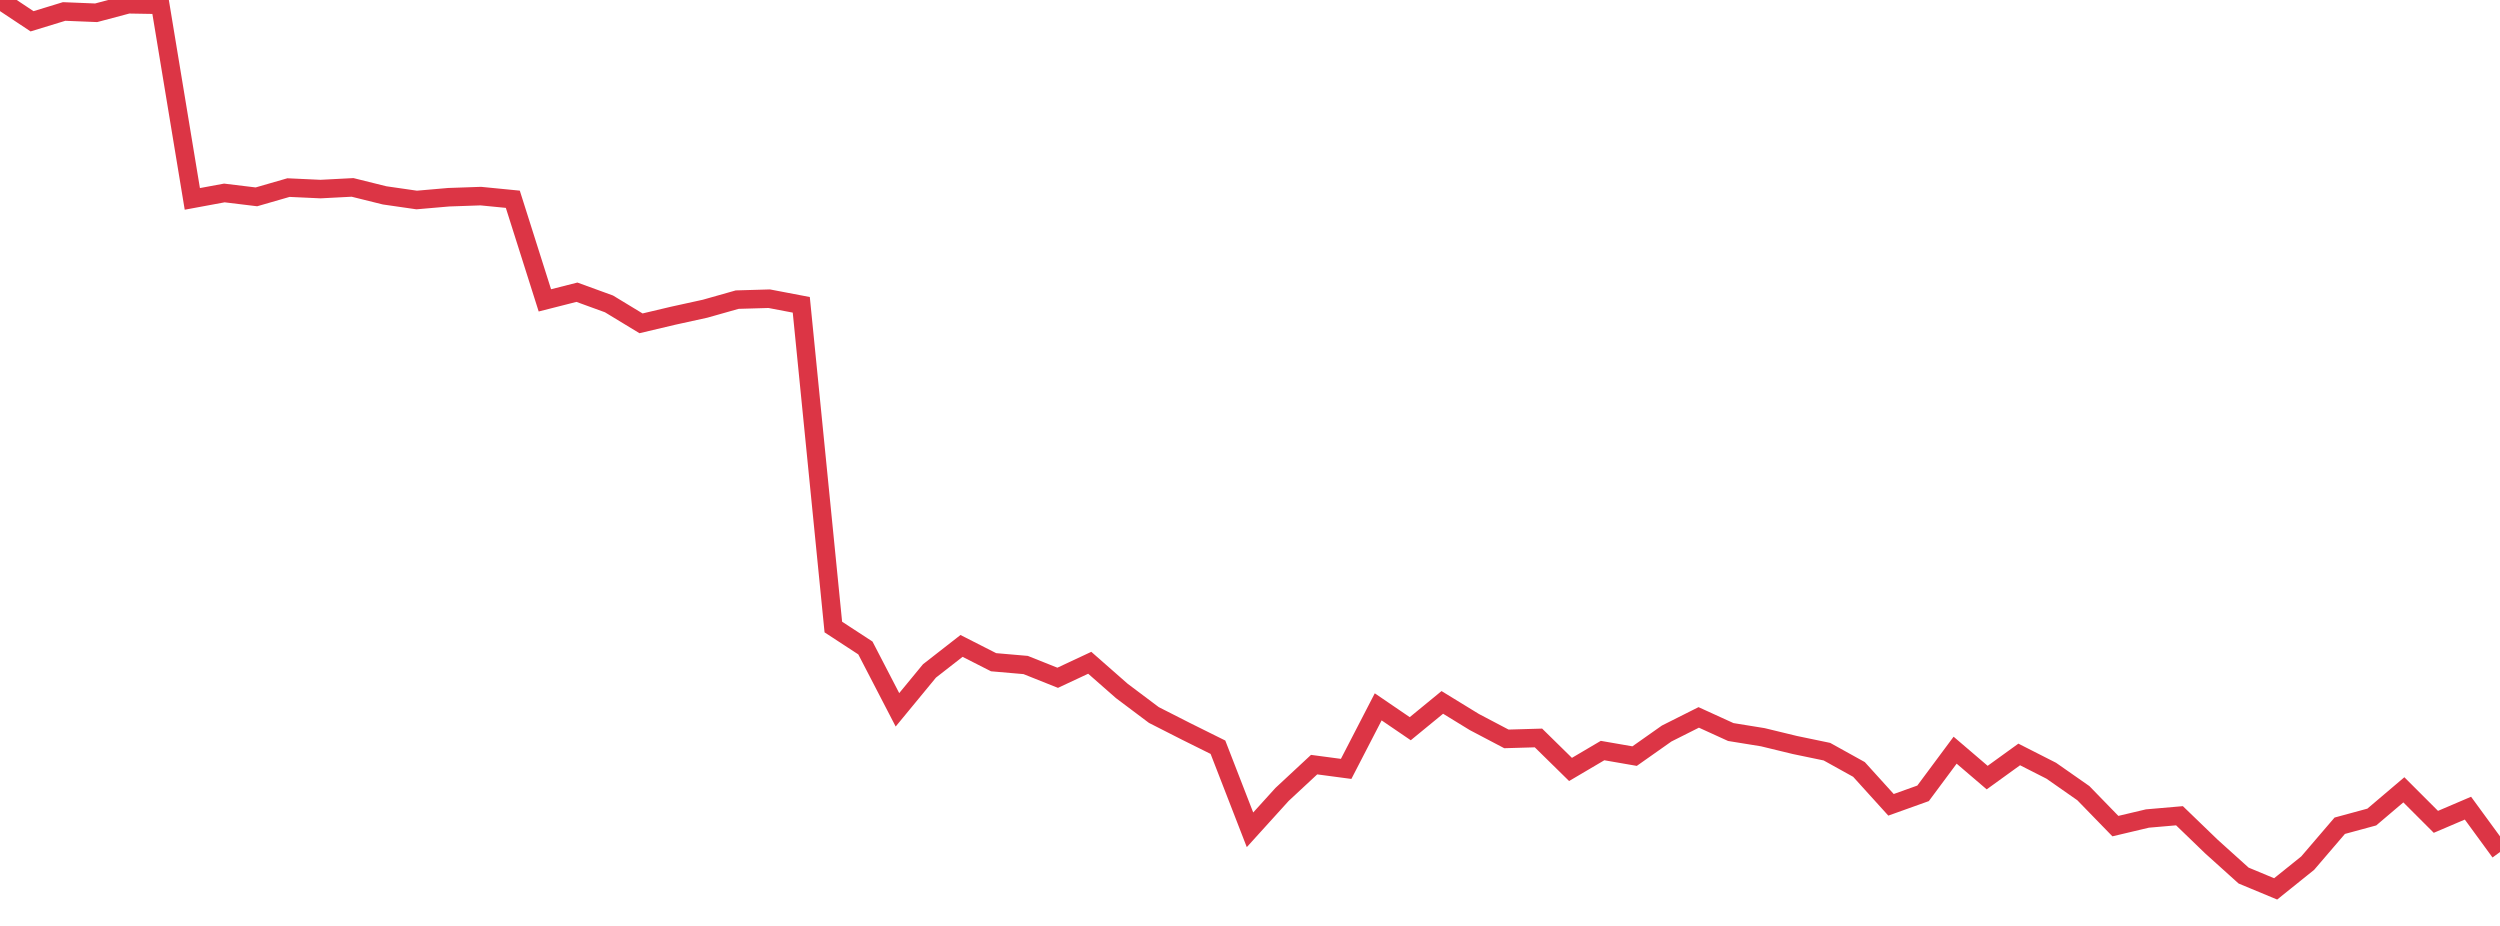 <?xml version="1.0" standalone="no"?>
<!DOCTYPE svg PUBLIC "-//W3C//DTD SVG 1.1//EN" "http://www.w3.org/Graphics/SVG/1.1/DTD/svg11.dtd">
<svg width="135" height="50" viewBox="0 0 135 50" preserveAspectRatio="none" class="sparkline" xmlns="http://www.w3.org/2000/svg"
xmlns:xlink="http://www.w3.org/1999/xlink"><path  class="sparkline--line" d="M 0 0 L 0 0 L 1.731 1.15 L 3.462 0.62 L 5.192 0.69 L 6.923 0.23 L 8.654 0.26 L 10.385 10.74 L 12.115 10.42 L 13.846 10.63 L 15.577 10.13 L 17.308 10.21 L 19.038 10.12 L 20.769 10.55 L 22.5 10.8 L 24.231 10.65 L 25.962 10.59 L 27.692 10.76 L 29.423 16.22 L 31.154 15.78 L 32.885 16.41 L 34.615 17.46 L 36.346 17.05 L 38.077 16.67 L 39.808 16.18 L 41.538 16.13 L 43.269 16.46 L 45 33.86 L 46.731 34.99 L 48.462 38.33 L 50.192 36.23 L 51.923 34.88 L 53.654 35.76 L 55.385 35.91 L 57.115 36.6 L 58.846 35.79 L 60.577 37.31 L 62.308 38.61 L 64.038 39.49 L 65.769 40.35 L 67.5 44.81 L 69.231 42.9 L 70.962 41.29 L 72.692 41.52 L 74.423 38.17 L 76.154 39.35 L 77.885 37.93 L 79.615 38.99 L 81.346 39.9 L 83.077 39.85 L 84.808 41.55 L 86.538 40.53 L 88.269 40.83 L 90 39.61 L 91.731 38.74 L 93.462 39.53 L 95.192 39.81 L 96.923 40.23 L 98.654 40.59 L 100.385 41.55 L 102.115 43.46 L 103.846 42.84 L 105.577 40.51 L 107.308 41.99 L 109.038 40.74 L 110.769 41.62 L 112.5 42.83 L 114.231 44.61 L 115.962 44.2 L 117.692 44.05 L 119.423 45.72 L 121.154 47.28 L 122.885 48 L 124.615 46.61 L 126.346 44.59 L 128.077 44.12 L 129.808 42.65 L 131.538 44.38 L 133.269 43.64 L 135 46.01" fill="none" stroke-width="1" stroke="#dc3545"></path></svg>